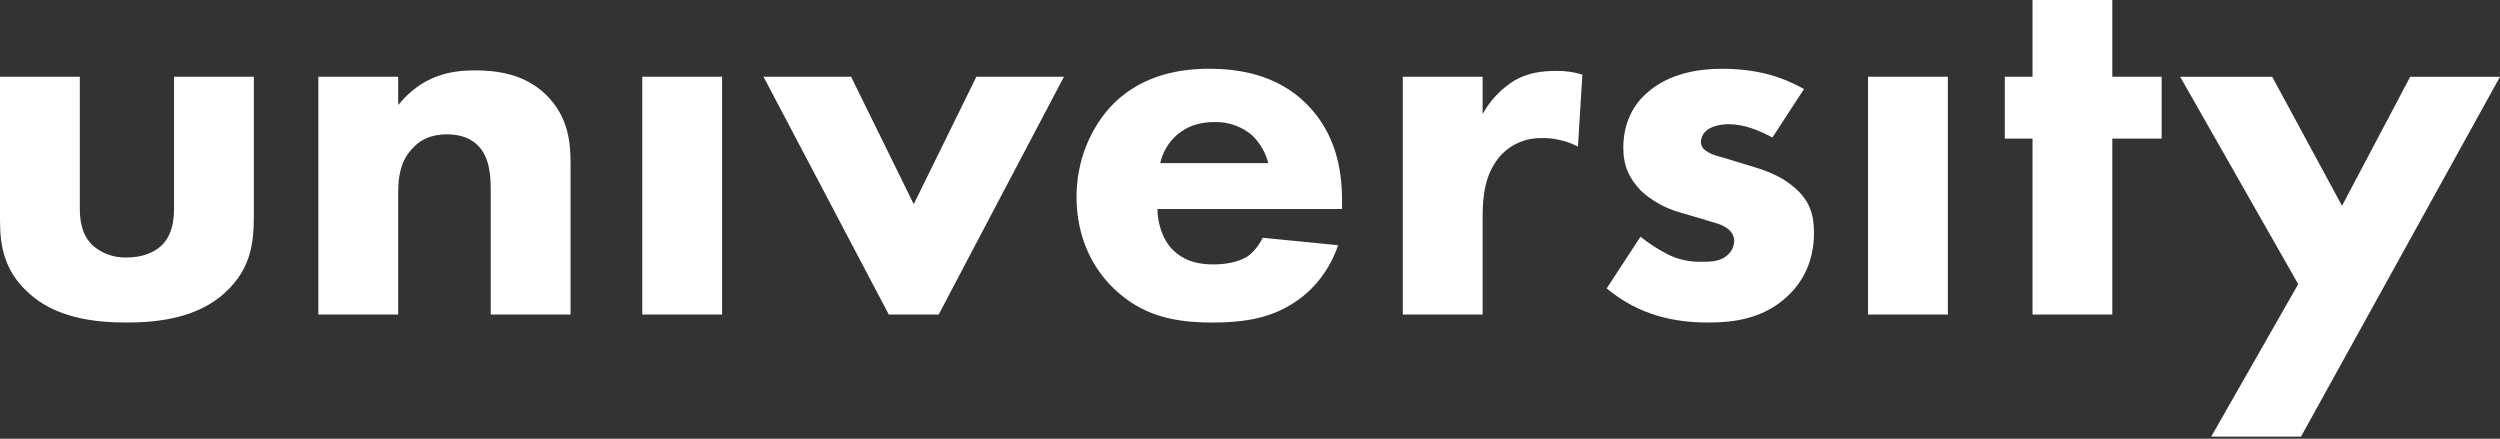 <?xml version="1.0" encoding="UTF-8"?> <svg xmlns="http://www.w3.org/2000/svg" width="547" height="96" viewBox="0 0 547 96" fill="none"><rect x="0" y="0" width="547" height="96" fill="#333333" stroke="none"/> <path fill-rule="evenodd" clip-rule="evenodd" d="M1.56932e-08 16.796L4.501e-08 48.172C5.03498e-08 53.887 0.971 59.136 5.943 63.801C12.127 69.751 21.102 70.567 27.772 70.567C34.078 70.567 43.295 69.751 49.48 63.801C54.937 58.67 55.544 53.071 55.544 47.123L55.544 16.796L38.08 16.796L38.08 45.49C38.08 48.173 37.717 51.556 35.169 53.888C33.593 55.289 31.046 56.338 27.772 56.338C25.112 56.434 22.513 55.559 20.496 53.888C17.706 51.439 17.464 47.823 17.464 45.49L17.464 16.796L1.56932e-08 16.796ZM69.659 68.817L87.123 68.817L87.123 42.107C87.123 38.724 87.608 34.992 90.518 32.193C91.852 30.792 94.035 29.393 97.795 29.393C101.069 29.393 103.131 30.443 104.465 31.728C107.254 34.411 107.375 38.727 107.375 42.109L107.375 68.82L124.839 68.82L124.839 35.928C124.839 31.728 124.596 25.663 119.382 20.647C114.652 16.099 108.588 15.399 103.858 15.399C98.643 15.399 92.459 16.449 87.123 22.98L87.123 16.796L69.659 16.796L69.659 68.817ZM140.531 16.796L140.531 68.817L157.994 68.817L157.994 16.796L140.531 16.796ZM167.06 16.796L194.467 68.817L205.383 68.817L232.789 16.796L213.629 16.796L199.926 44.673L186.222 16.796L167.06 16.796ZM253.857 35.693C254.315 33.594 255.364 31.657 256.889 30.094C258.712 28.345 261.259 26.711 265.742 26.711C268.779 26.626 271.734 27.67 273.991 29.627C275.703 31.313 276.917 33.406 277.509 35.693L253.857 35.693ZM293.64 43.974C293.64 37.442 292.426 29.393 285.995 22.862C279.327 16.097 270.598 15.047 264.534 15.047C258.47 15.047 250.345 16.214 243.795 22.512C238.335 27.994 235.546 35.576 235.546 43.041C235.546 51.789 238.945 58.556 243.671 63.103C249.978 69.168 257.013 70.568 265.262 70.568C271.445 70.568 277.142 69.868 282.359 66.719C285.509 64.851 290.241 61.003 292.787 53.655L276.295 52.022C274.838 54.938 272.901 56.221 272.534 56.338C270.716 57.388 268.051 57.854 265.499 57.854C262.71 57.854 259.317 57.387 256.527 54.588C254.224 52.253 253.253 48.523 253.253 45.724L293.64 45.724L293.64 43.974ZM306.933 68.818L324.397 68.818L324.397 47.706C324.397 43.157 324.758 37.791 328.637 33.709C329.753 32.565 331.109 31.662 332.614 31.059C334.12 30.456 335.741 30.166 337.371 30.209C340.121 30.177 342.834 30.82 345.254 32.077L346.225 16.331C344.384 15.758 342.457 15.482 340.522 15.515C337.129 15.515 334.097 15.982 331.183 17.731C328.321 19.55 325.986 22.038 324.397 24.962L324.397 16.796L306.933 16.796L306.933 68.817L306.933 68.818ZM394.715 19.479C390.35 17.03 384.891 15.047 376.766 15.047C371.797 15.047 365.247 15.981 360.397 20.296C357.123 23.096 355.18 27.294 355.18 32.31C355.18 36.392 356.513 39.075 359.059 41.758C361.522 44.013 364.52 45.655 367.794 46.54L372.158 47.823C374.705 48.64 376.161 48.873 377.494 49.691C379.069 50.625 379.436 51.79 379.436 52.724C379.426 53.384 379.257 54.034 378.941 54.621C378.626 55.208 378.173 55.716 377.618 56.106C376.037 57.389 373.248 57.272 372.158 57.272C369.627 57.333 367.122 56.771 364.881 55.639C362.765 54.561 360.774 53.271 358.941 51.79L351.544 63.102C358.698 69.05 366.461 70.567 373.734 70.567C379.436 70.567 385.986 69.75 391.321 64.618C393.744 62.283 396.9 57.97 396.9 50.971C396.9 46.889 395.929 43.856 392.654 41.057C389.865 38.608 386.714 37.441 383.682 36.508L379.069 35.107C376.766 34.291 375.19 34.173 373.858 33.358C373.005 32.891 372.158 32.308 372.158 31.023C372.17 30.583 372.273 30.151 372.46 29.75C372.647 29.349 372.915 28.988 373.248 28.688C374.343 27.638 376.404 27.171 378.222 27.171C381.616 27.171 385.015 28.572 387.804 30.087L394.715 19.479ZM408.726 16.797L408.726 68.817L426.189 68.817L426.189 16.796L408.726 16.796L408.726 16.797ZM472.969 30.327L472.969 16.796L462.174 16.796L462.174 4.05808e-07L444.716 3.90479e-07L444.716 16.796L438.652 16.796L438.652 30.326L444.716 30.326L444.716 68.817L462.174 68.817L462.174 30.326L472.969 30.326L472.969 30.327ZM483.813 95.529L503.462 95.529L547 16.797L527.351 16.797L512.434 45.024L497.155 16.797L477.021 16.797L502.852 62.17L483.813 95.529Z" fill="white"></path> </svg> 